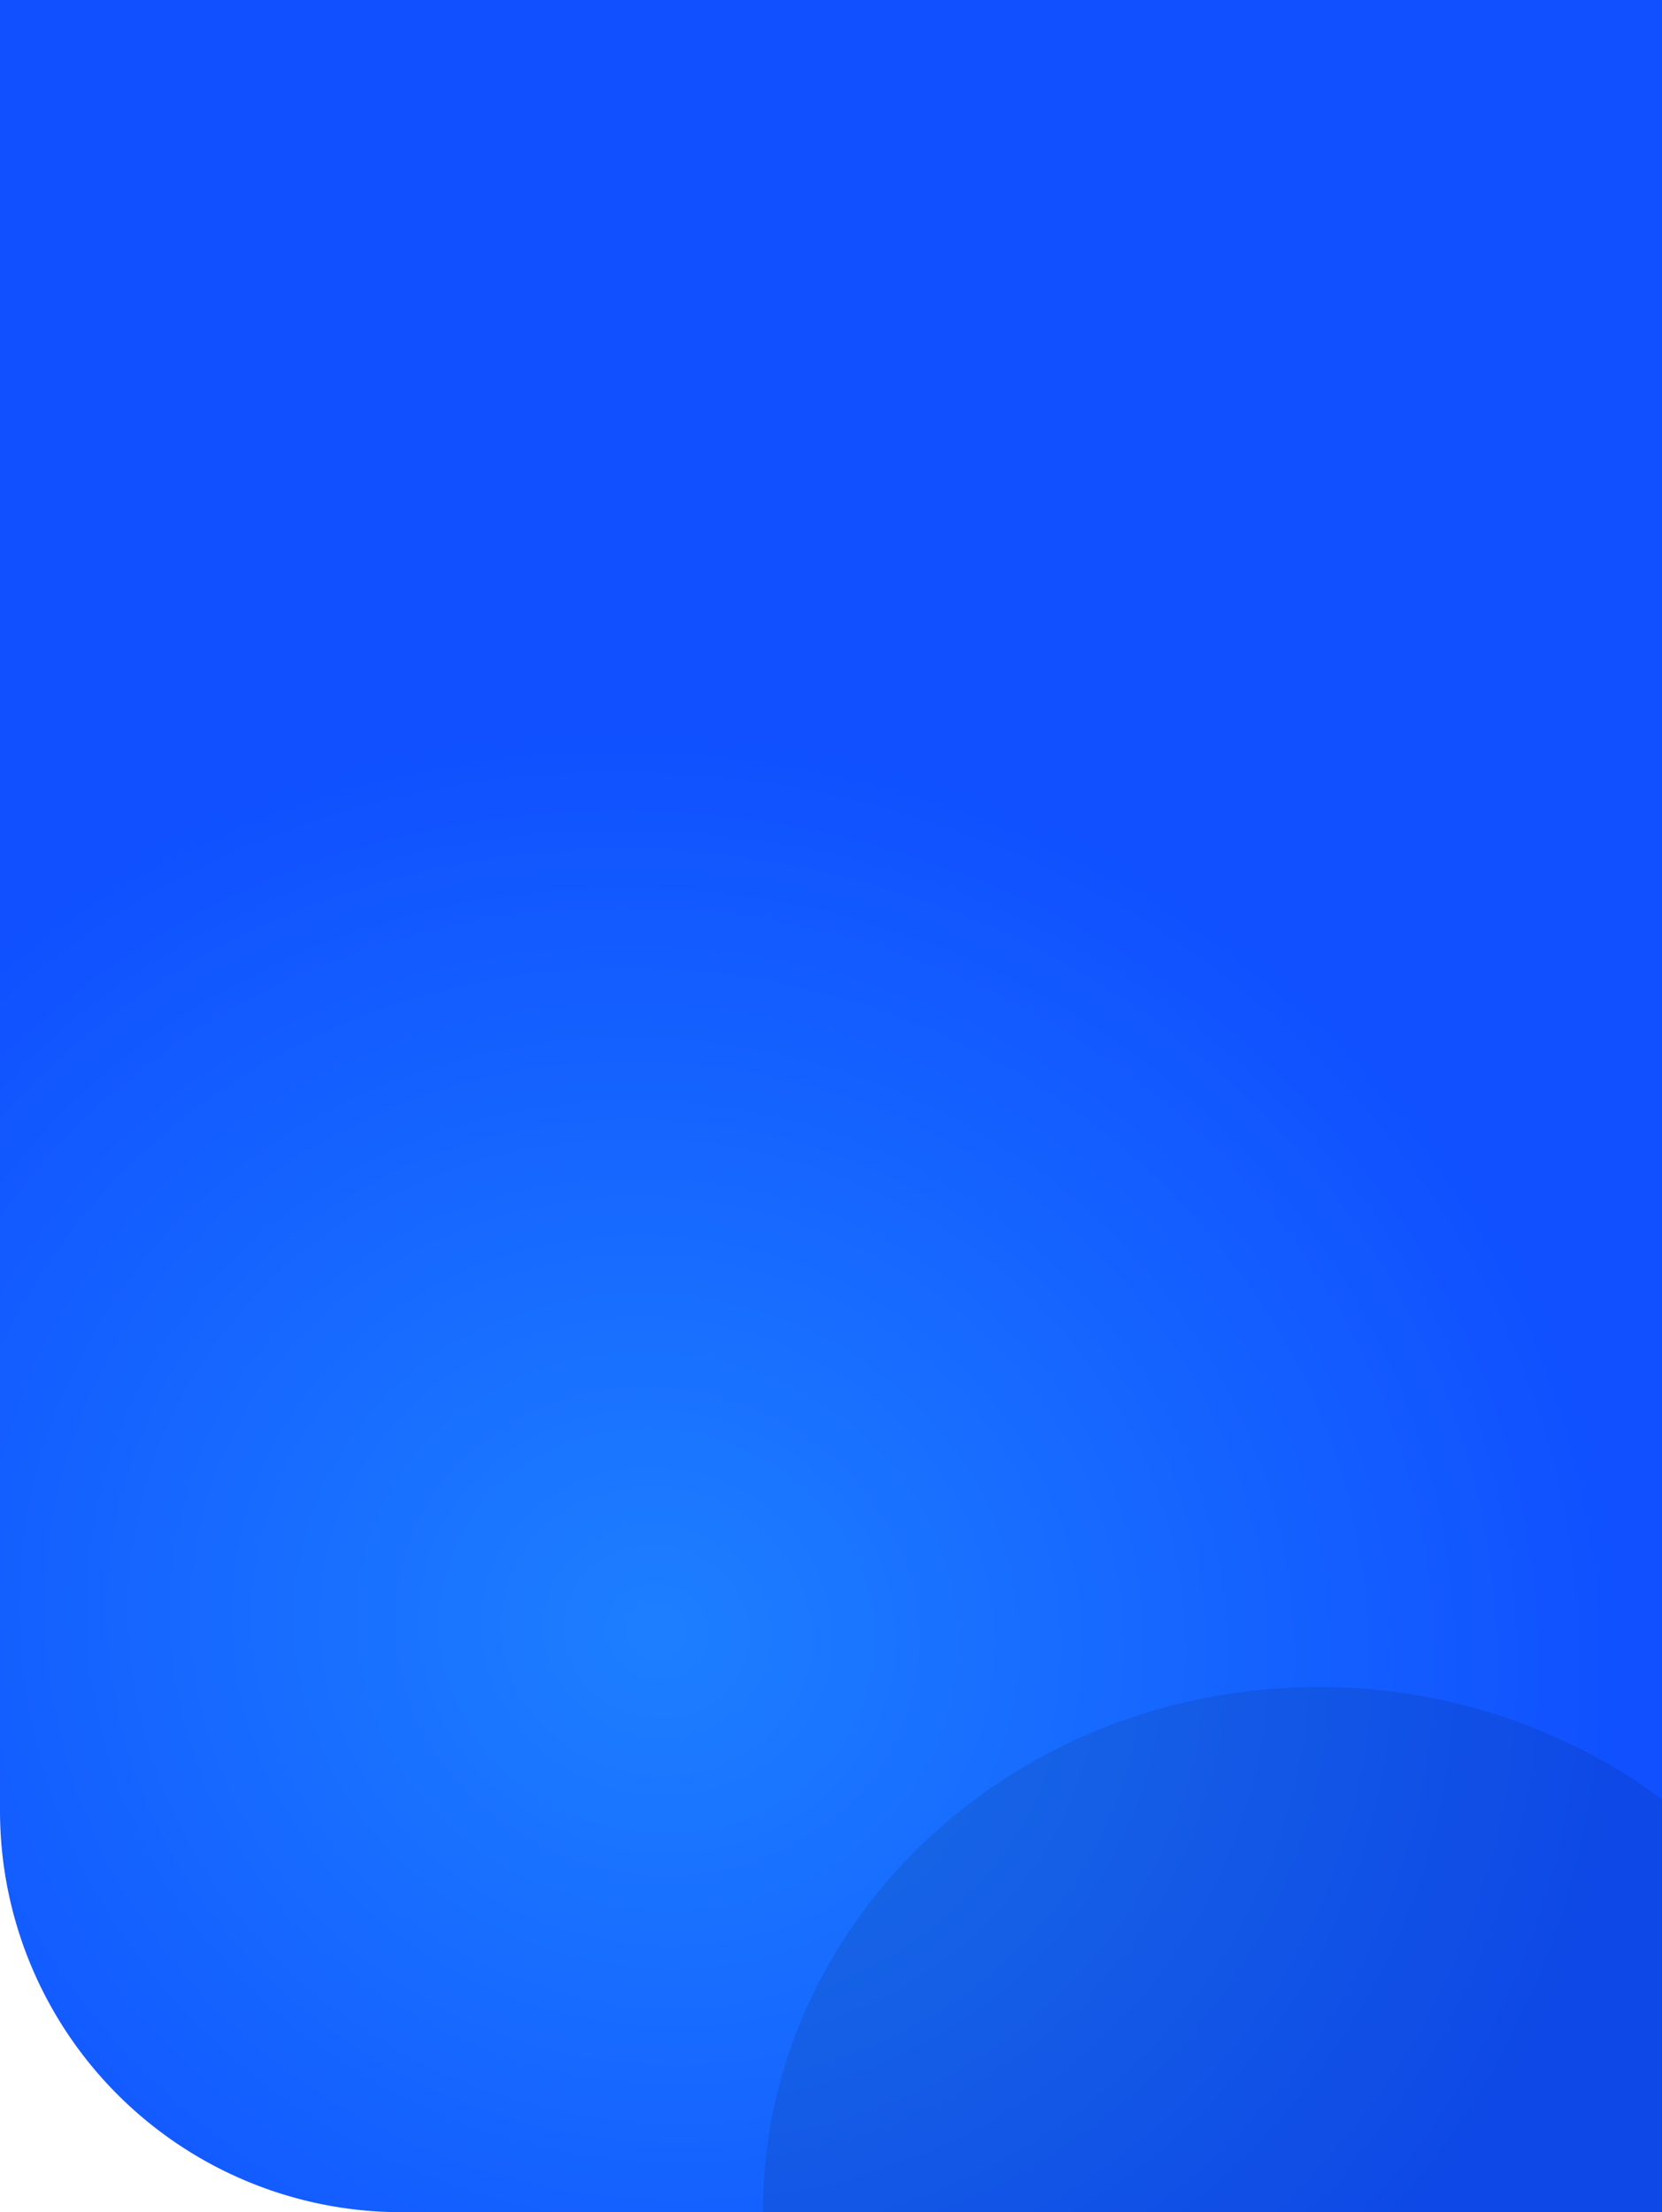 <svg id="header-background" xmlns="http://www.w3.org/2000/svg" xmlns:xlink="http://www.w3.org/1999/xlink" width="414" height="551" viewBox="0 0 414 551">
  <defs>
    <radialGradient id="radial-gradient" cx="0.387" cy="0.685" r="0.583" gradientTransform="matrix(0.998, 0.064, -0.044, 0.696, 0.037, 0.233)" gradientUnits="objectBoundingBox">
      <stop offset="0" stop-color="#1d7fff"/>
      <stop offset="1" stop-color="#1050ff"/>
    </radialGradient>
  </defs>
  <path id="Rectangle_30200" data-name="Rectangle 30200" d="M0,0H414a0,0,0,0,1,0,0V551a0,0,0,0,1,0,0H100A100,100,0,0,1,0,451V0A0,0,0,0,1,0,0Z" fill="url(#radial-gradient)"/>
  <path id="Path_183603" data-name="Path 183603" d="M138.424,0A143.444,143.444,0,0,1,223.95,27.938l0,102.862-223.94,0C.015,58.494,61.98,0,138.424,0Z" transform="translate(190.045 420.2)" opacity="0.1"/>
</svg>
